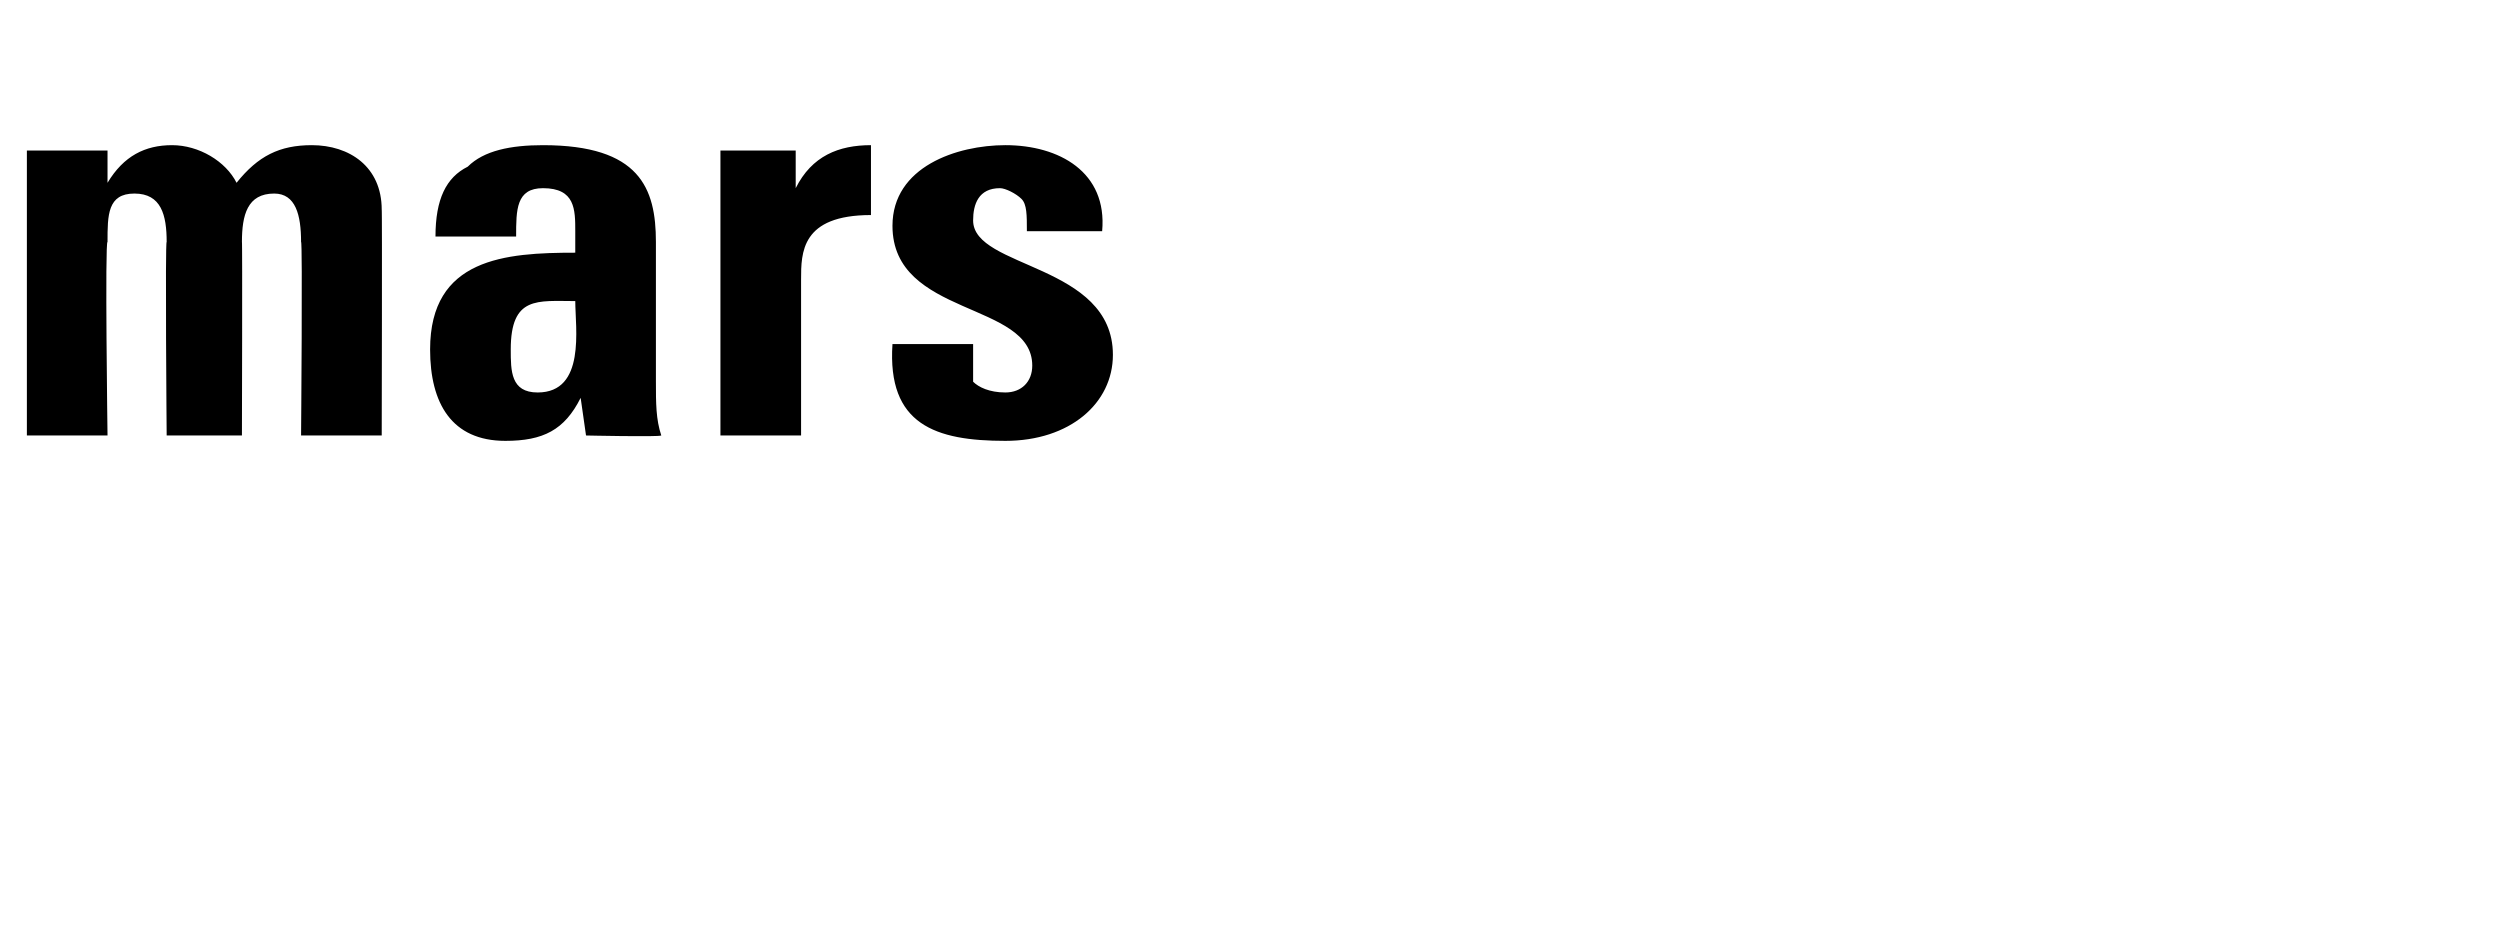 <svg xmlns="http://www.w3.org/2000/svg" version="1.1" width="46.5px" height="17.4px" viewBox="0 0 46.5 17.4"><desc>mars</desc><defs/><g id="Polygon120574"><path d="m2 3.4c0 0-.03-.04 0 0c.3-.5.7-.7 1.2-.7c.5 0 1 .3 1.2.7c.4-.5.8-.7 1.4-.7c.7 0 1.3.4 1.3 1.2c.01-.03 0 4.2 0 4.2l-1.5 0c0 0 .03-3.63 0-3.6c0-.5-.1-.9-.5-.9c-.5 0-.6.4-.6.9c.01-.03 0 3.6 0 3.6l-1.4 0c0 0-.03-3.63 0-3.6c0-.5-.1-.9-.6-.9c-.5 0-.5.4-.5.9c-.05-.03 0 3.6 0 3.6l-1.5 0l0-5.3l1.5 0l0 .6zm7.5 3.1c0 .4 0 .8.5.8c.9 0 .7-1.2.7-1.7c-.7 0-1.2-.1-1.2.9zm2.7.6c0 .4 0 .7.1 1c-.04.03-1.4 0-1.4 0l-.1-.7c0 0 0 .02 0 0c-.3.6-.7.8-1.4.8c-1 0-1.4-.7-1.4-1.7c0-1.7 1.4-1.8 2.7-1.8c0 0 0-.4 0-.4c0-.4 0-.8-.6-.8c-.5 0-.5.4-.5.9c0 0-1.5 0-1.5 0c0-.7.2-1.1.6-1.3c.3-.3.8-.4 1.4-.4c1.8 0 2.1.8 2.1 1.8c0 0 0 2.6 0 2.6zm2.6-4.3l0 .7c0 0 .05.01 0 0c.3-.6.8-.8 1.4-.8c0 0 0 1.3 0 1.3c-1.3 0-1.3.7-1.3 1.2c0 .04 0 2.9 0 2.9l-1.5 0l0-5.3l1.4 0zm3.3 3.6c0 .3 0 .5 0 .7c.1.1.3.2.6.2c.3 0 .5-.2.5-.5c0-1.2-2.6-.9-2.6-2.6c0-1.1 1.2-1.5 2.1-1.5c1 0 1.9.5 1.8 1.6c0 0-1.4 0-1.4 0c0-.3 0-.5-.1-.6c-.1-.1-.3-.2-.4-.2c-.4 0-.5.3-.5.6c0 .9 2.6.8 2.6 2.5c0 .9-.8 1.6-2 1.6c-1.3 0-2.2-.3-2.1-1.8c0 0 1.5 0 1.5 0z" stroke="none" fill="#000"/></g></svg>
